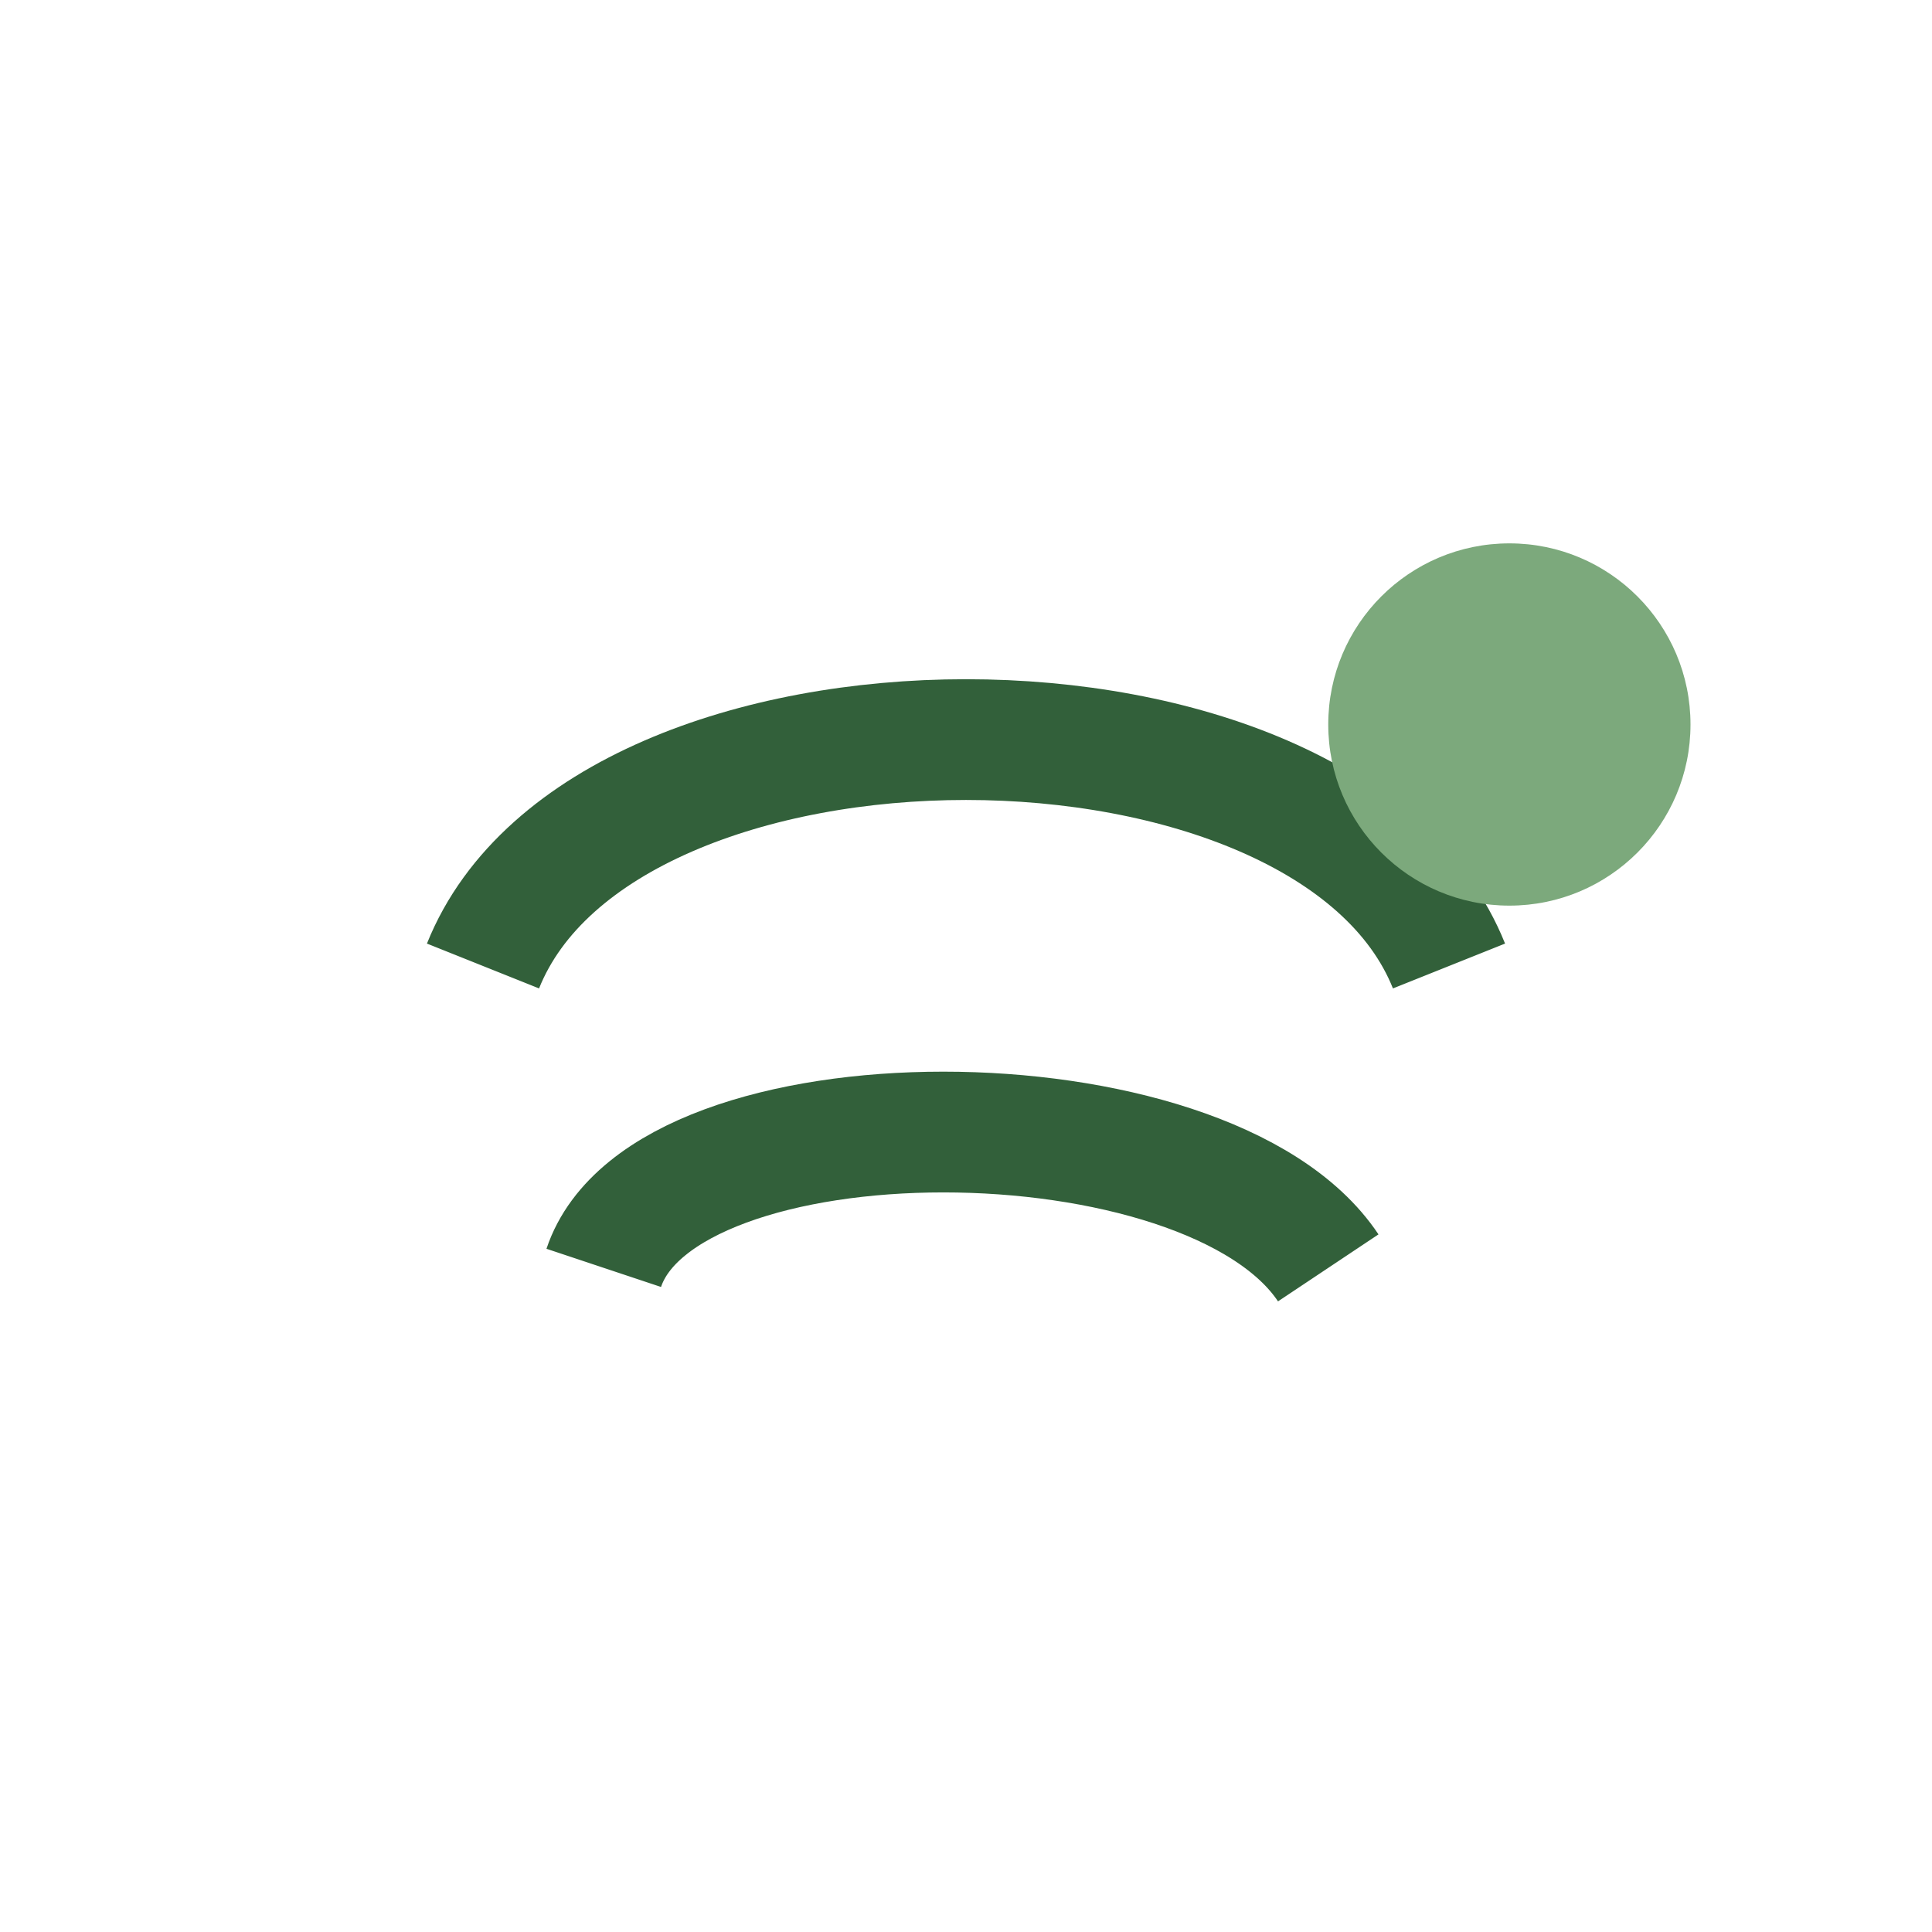 <?xml version="1.0" encoding="UTF-8"?>
<svg xmlns="http://www.w3.org/2000/svg" width="32" height="32" viewBox="0 0 32 32"><path d="M8 16c2-5 14-5 16 0M10 21c1-3 10-3 12 0" fill="none" stroke="#32603A" stroke-width="2"/><circle cx="25" cy="12" r="3" fill="#7CA97C"/></svg>